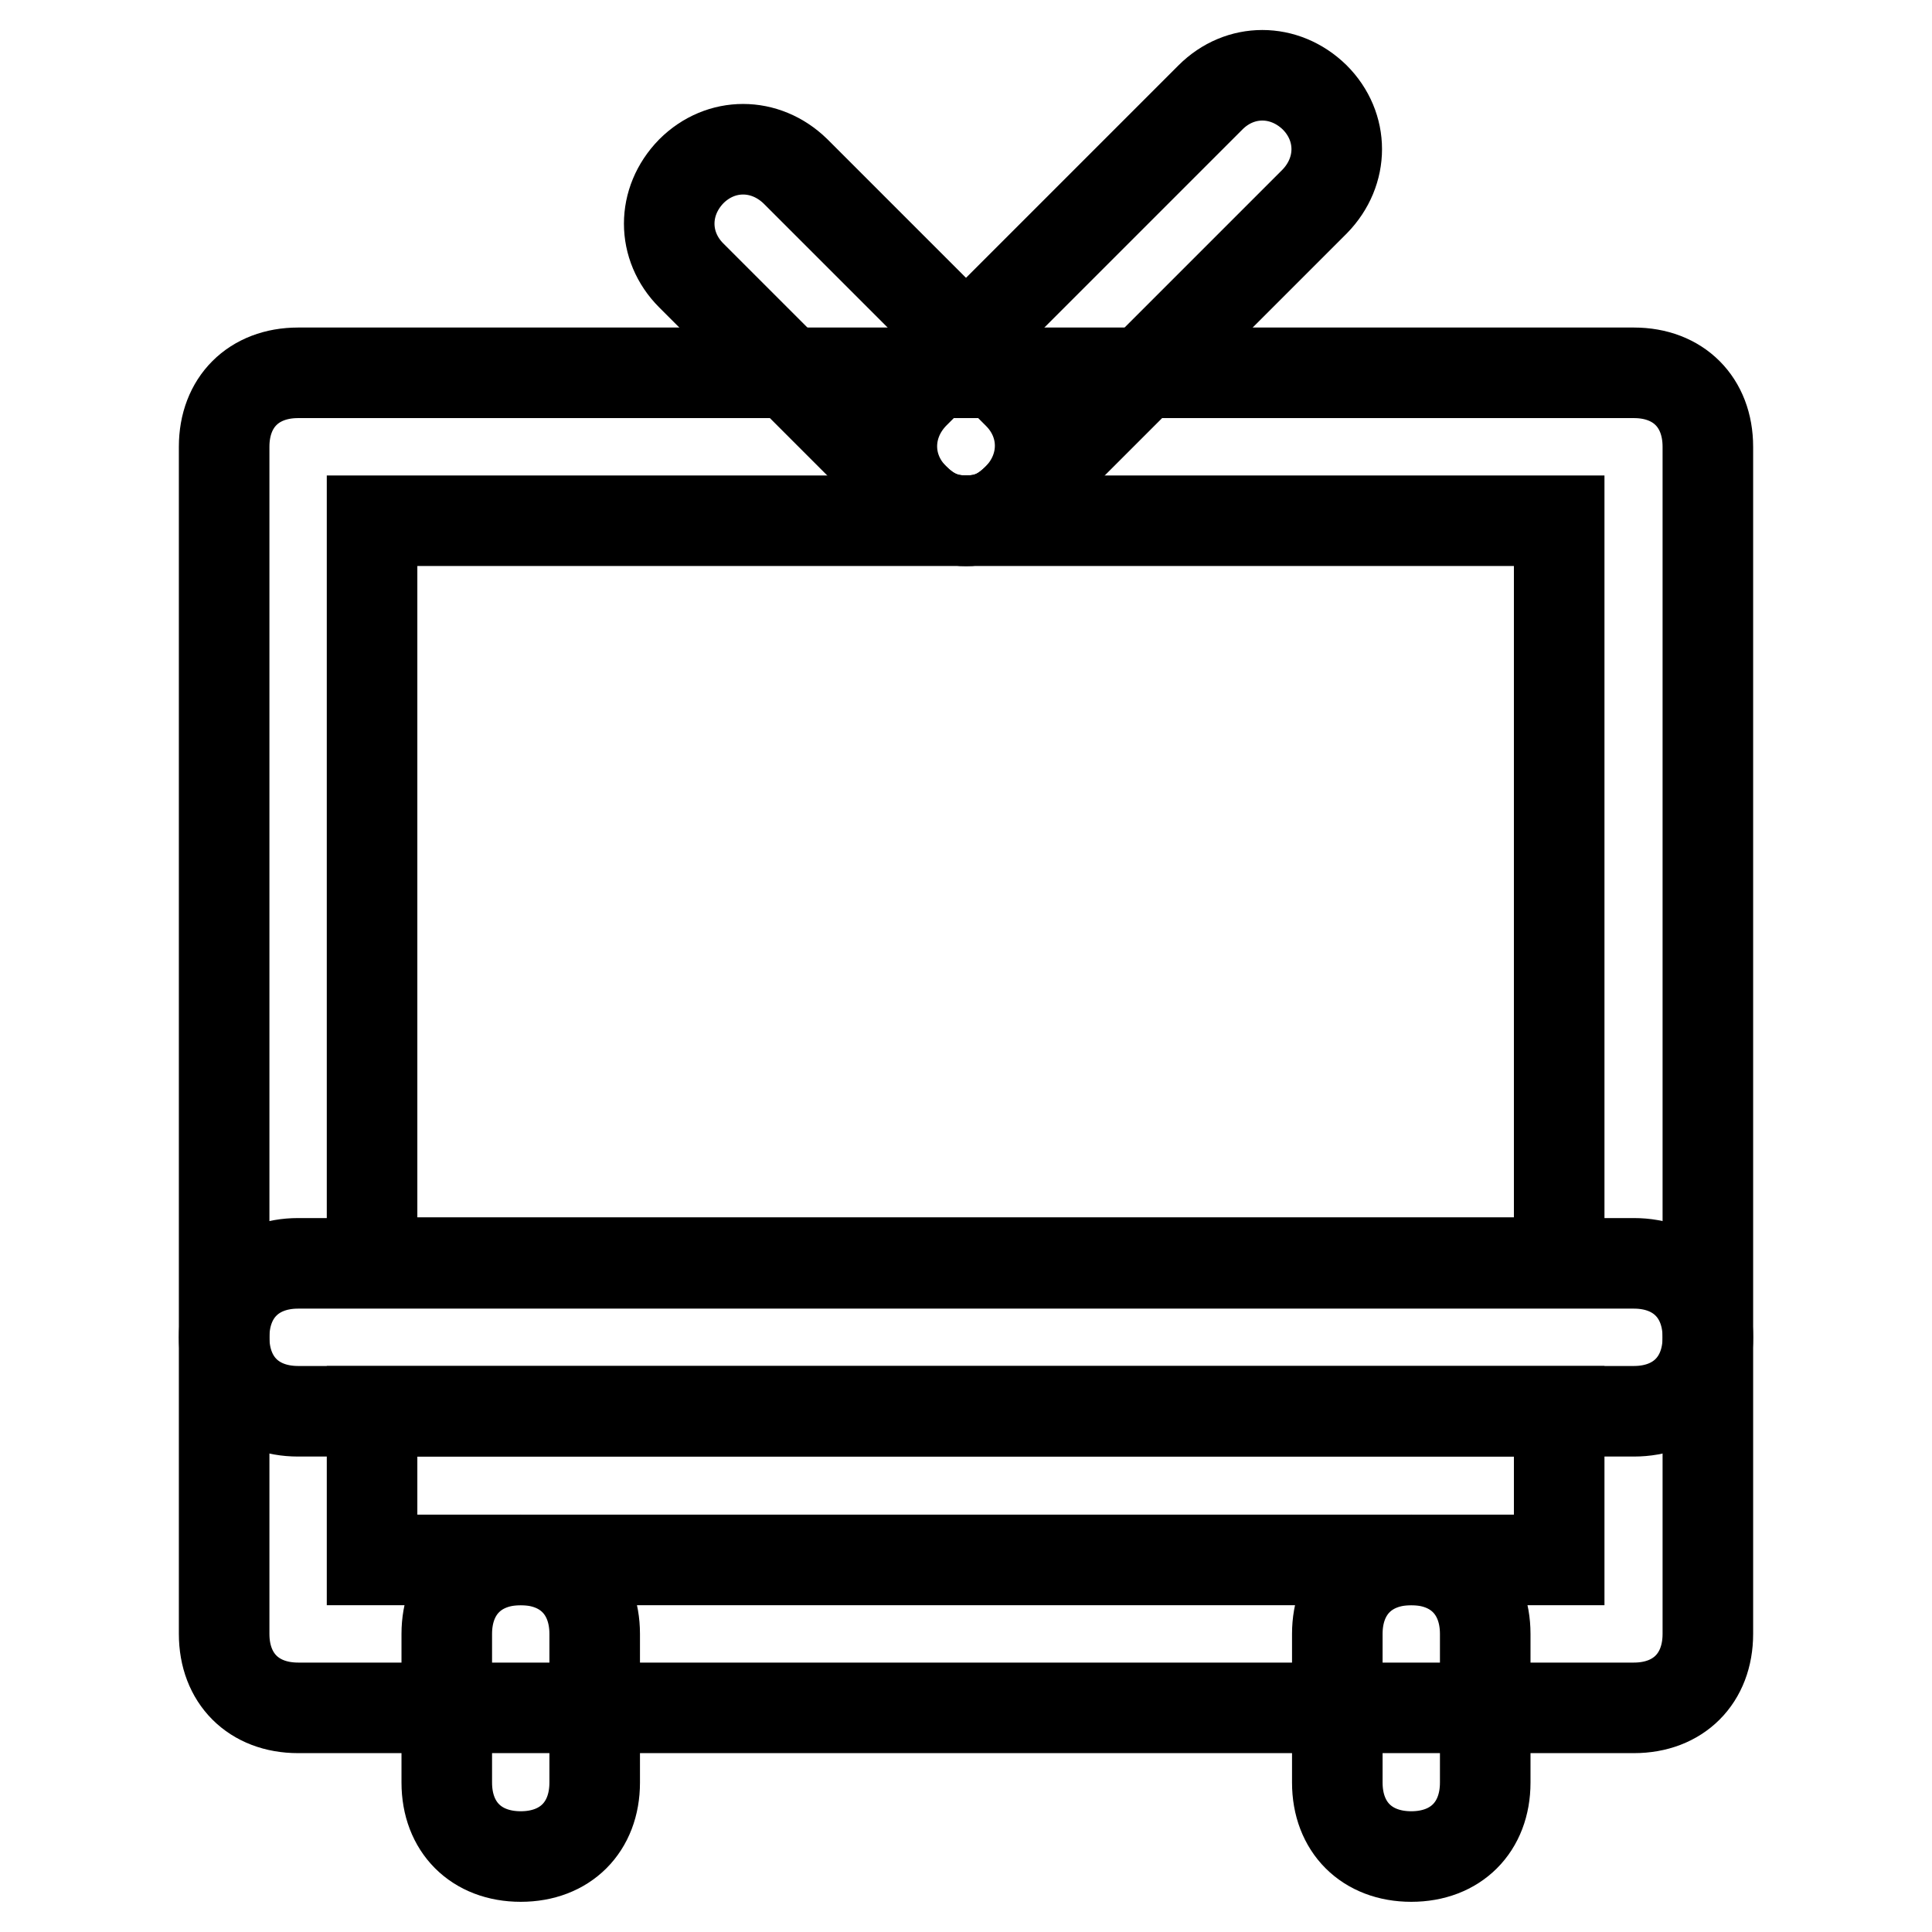 <?xml version="1.0" encoding="utf-8"?>
<!-- Svg Vector Icons : http://www.onlinewebfonts.com/icon -->
<!DOCTYPE svg PUBLIC "-//W3C//DTD SVG 1.1//EN" "http://www.w3.org/Graphics/SVG/1.1/DTD/svg11.dtd">
<svg version="1.1" xmlns="http://www.w3.org/2000/svg" xmlns:xlink="http://www.w3.org/1999/xlink" x="0px" y="0px" viewBox="0 0 256 256" enable-background="new 0 0 256 256" xml:space="preserve">
<g><g><path stroke-width="12" fill-opacity="0" stroke="#000000"  d="M216.5,187h-177c-5.9,0-9.8-3.9-9.8-9.8v-118c0-5.9,3.9-9.8,9.8-9.8h177c5.9,0,9.8,3.9,9.8,9.8v118C226.3,183.1,222.4,187,216.5,187z M49.3,167.3h157.3V69H49.3V167.3z"/><path stroke-width="12" fill-opacity="0" stroke="#000000"  d="M216.5,226.3h-177c-5.9,0-9.8-3.9-9.8-9.8v-39.3c0-5.9,3.9-9.8,9.8-9.8h177c5.9,0,9.8,3.9,9.8,9.8v39.3C226.3,222.4,222.4,226.3,216.5,226.3z M49.3,206.7h157.3V187H49.3V206.7z"/><path stroke-width="12" fill-opacity="0" stroke="#000000"  d="M128,69c-2.9,0-4.9-1-6.9-3c-3.9-3.9-3.9-9.8,0-13.8l39.3-39.3c3.9-3.9,9.8-3.9,13.8,0c3.9,3.9,3.9,9.8,0,13.8L134.9,66C132.9,68,131,69,128,69z"/><path stroke-width="12" fill-opacity="0" stroke="#000000"  d="M128,69c-2.9,0-4.9-1-6.9-3L91.6,36.5c-3.9-3.9-3.9-9.8,0-13.8c3.9-3.9,9.8-3.9,13.8,0l29.5,29.5c3.9,3.9,3.9,9.8,0,13.8C132.9,68,131,69,128,69z"/><path stroke-width="12" fill-opacity="0" stroke="#000000"  d="M69,246c-5.9,0-9.8-3.9-9.8-9.8v-19.7c0-5.9,3.9-9.8,9.8-9.8c5.9,0,9.8,3.9,9.8,9.8v19.7C78.8,242.1,74.9,246,69,246z"/><path stroke-width="12" fill-opacity="0" stroke="#000000"  d="M187,246c-5.9,0-9.8-3.9-9.8-9.8v-19.7c0-5.9,3.9-9.8,9.8-9.8c5.9,0,9.8,3.9,9.8,9.8v19.7C196.8,242.1,192.9,246,187,246z"/></g></g>
</svg>